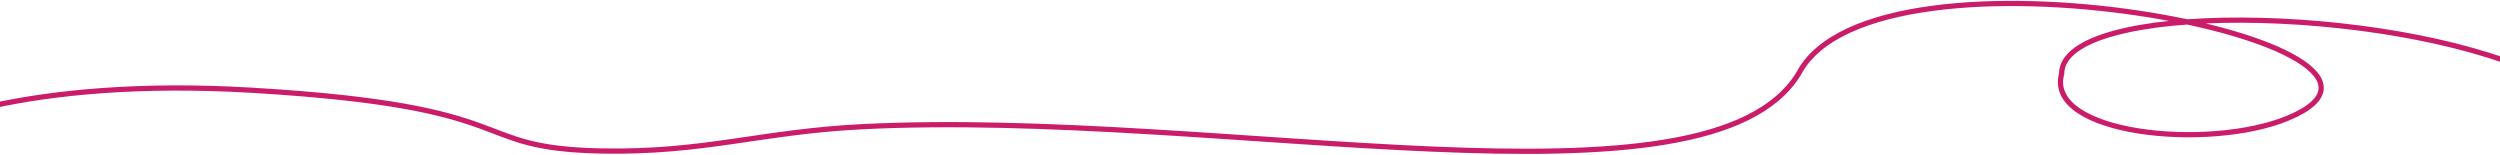 <svg width="1440" height="89" viewBox="0 0 1440 89" fill="none" xmlns="http://www.w3.org/2000/svg">
<path d="M1461.5 42.48C1373.5 2.147 1187.5 0.48 1187.5 42.48C1178 77.48 1272.5 86.98 1318 67.98C1420.04 25.371 1079.78 -42.02 1036 42.48C983.5 127.98 705.364 62.529 496.5 72.98C438.461 75.884 405.629 88.066 347 86.98C266.952 85.498 306 61.48 145 51.98C16.2 44.38 -53.333 72.147 -72 86.98" stroke="#CA1C68" stroke-width="3"/>
</svg>
